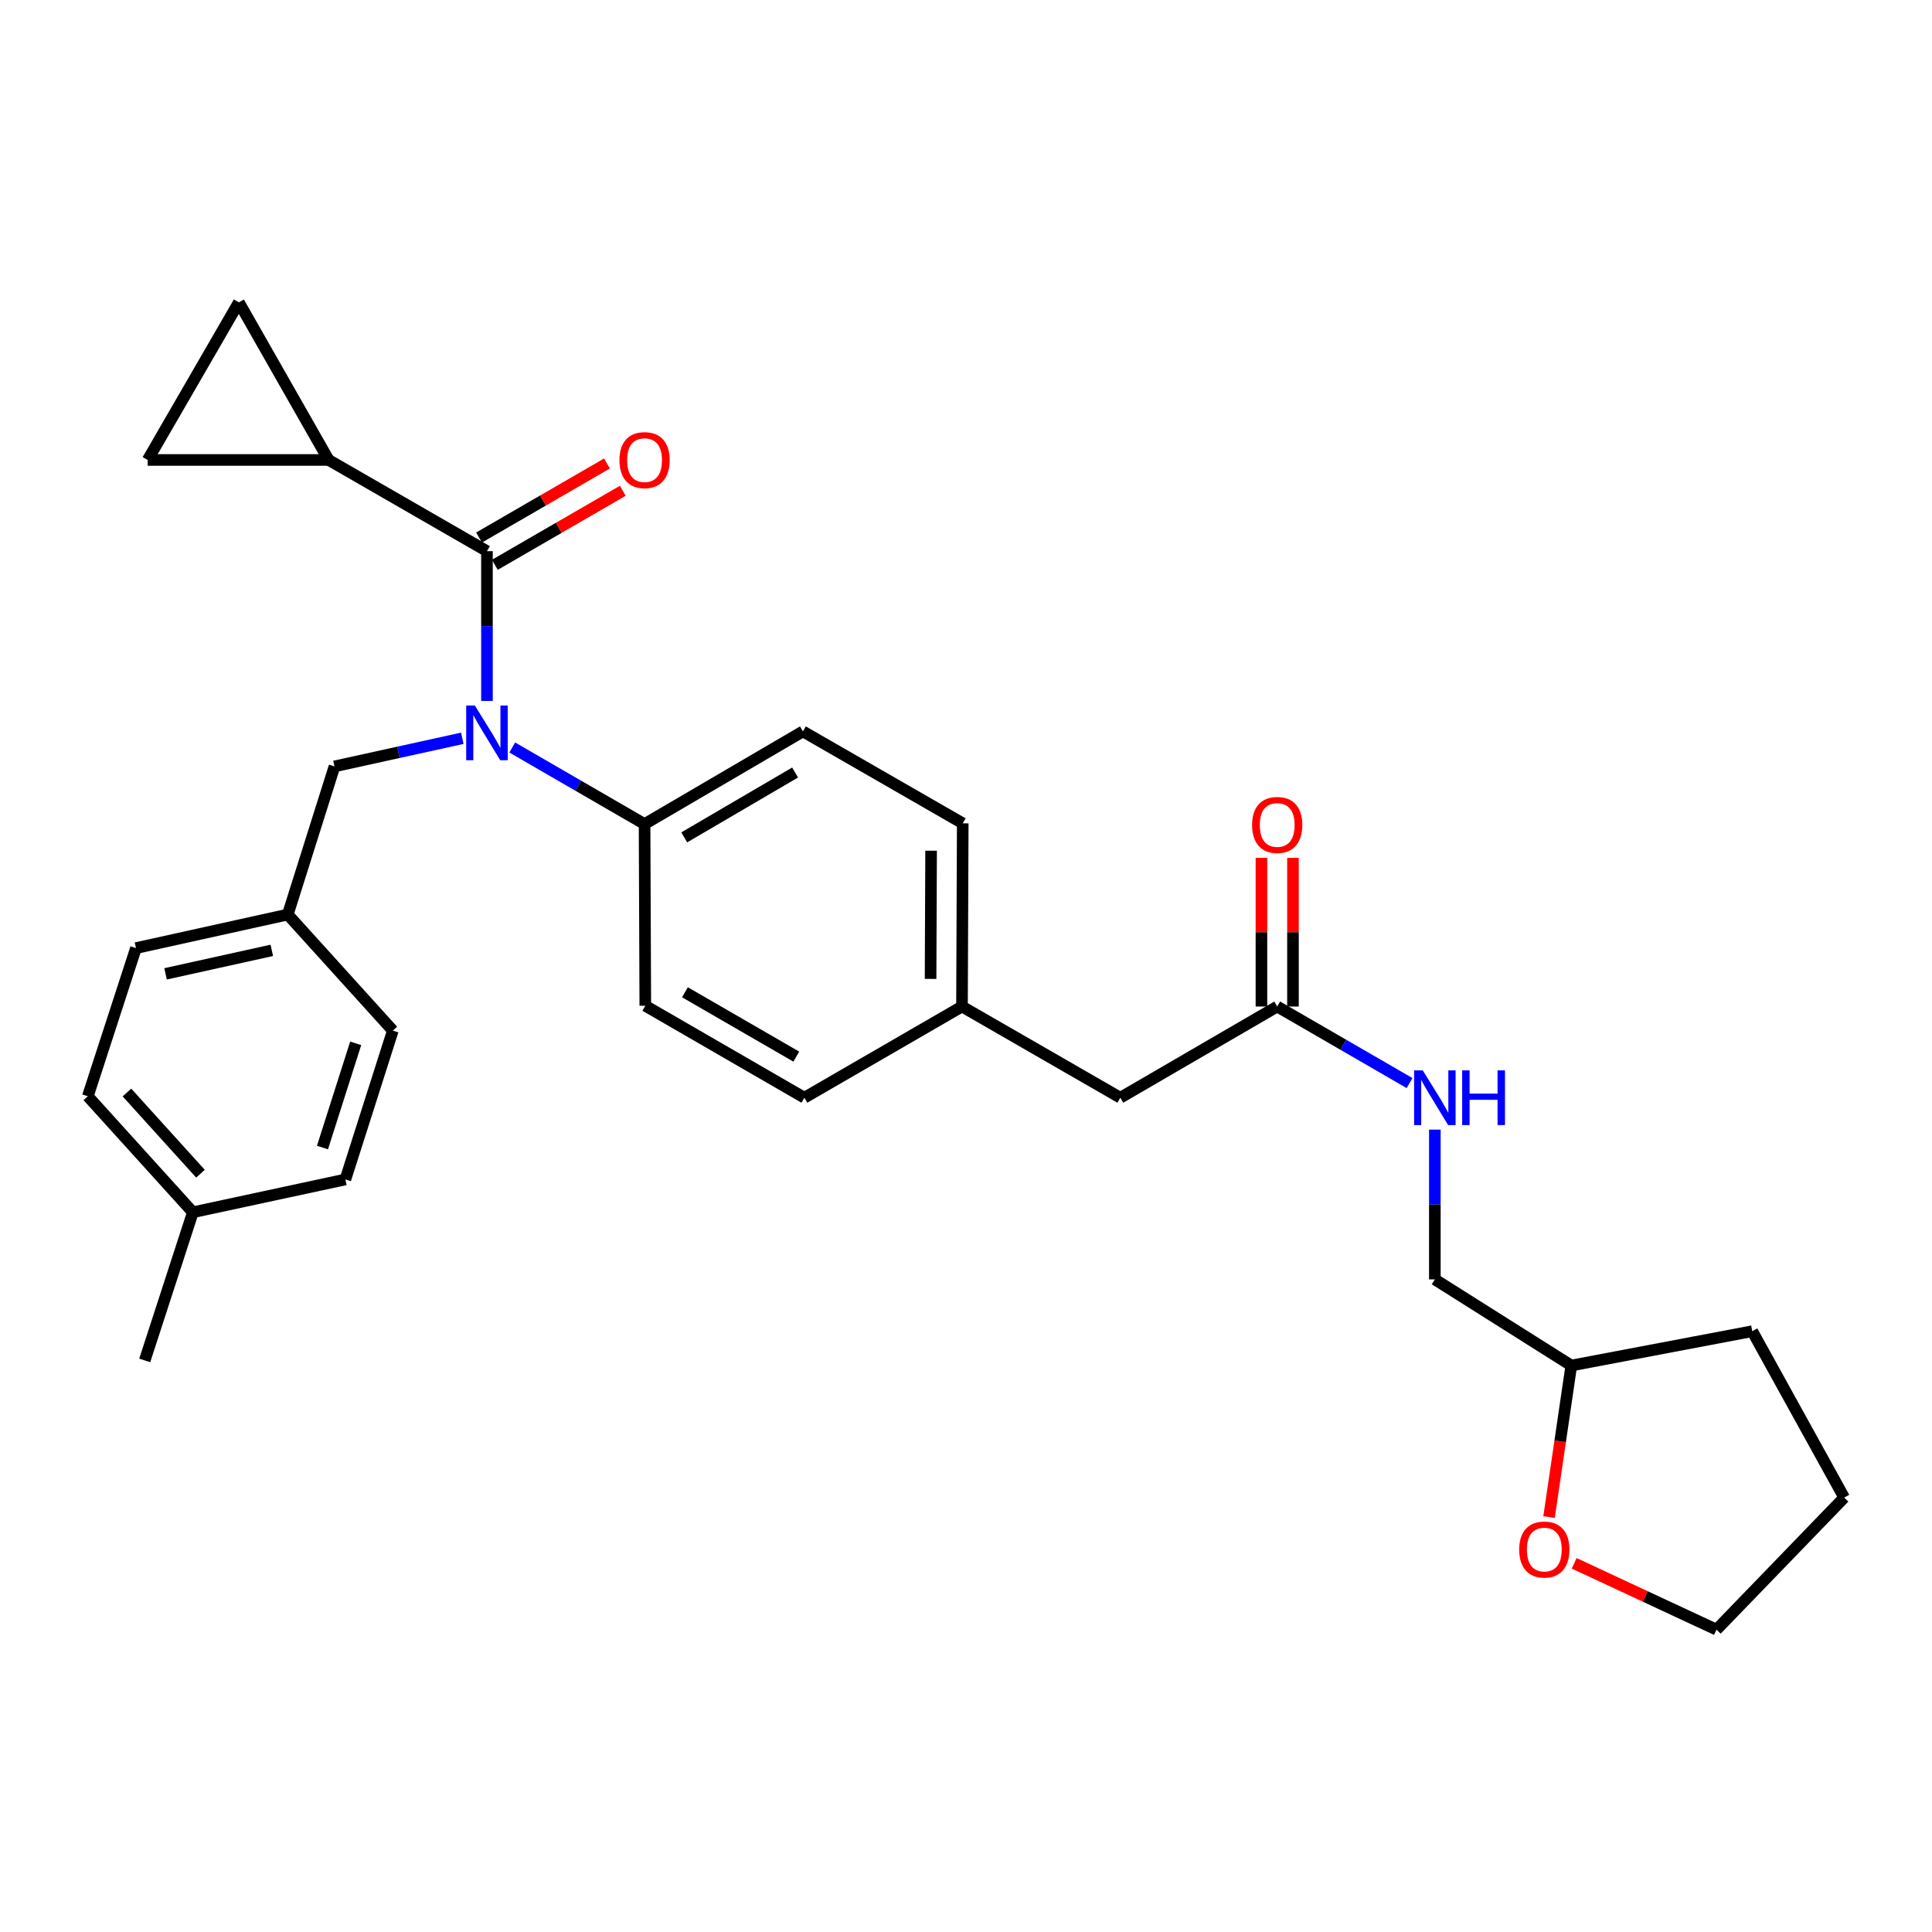 <?xml version='1.0' encoding='iso-8859-1'?>
<svg version='1.1' baseProfile='full'
              xmlns='http://www.w3.org/2000/svg'
                      xmlns:rdkit='http://www.rdkit.org/xml'
                      xmlns:xlink='http://www.w3.org/1999/xlink'
                  xml:space='preserve'
width='1000px' height='1000px' viewBox='0 0 1000 1000'>
<!-- END OF HEADER -->
<rect style='opacity:1.0;fill:#FFFFFF;stroke:none' width='1000' height='1000' x='0' y='0'> </rect>
<path class='bond-0' d='M 252.047,285.284 L 252.047,324.051' style='fill:none;fill-rule:evenodd;stroke:#000000;stroke-width:6px;stroke-linecap:butt;stroke-linejoin:miter;stroke-opacity:1' />
<path class='bond-0' d='M 252.047,324.051 L 252.047,362.817' style='fill:none;fill-rule:evenodd;stroke:#0000FF;stroke-width:6px;stroke-linecap:butt;stroke-linejoin:miter;stroke-opacity:1' />
<path class='bond-1' d='M 252.047,285.284 L 170.097,238.076' style='fill:none;fill-rule:evenodd;stroke:#000000;stroke-width:6px;stroke-linecap:butt;stroke-linejoin:miter;stroke-opacity:1' />
<path class='bond-7' d='M 256.134,292.346 L 289.245,273.186' style='fill:none;fill-rule:evenodd;stroke:#000000;stroke-width:6px;stroke-linecap:butt;stroke-linejoin:miter;stroke-opacity:1' />
<path class='bond-7' d='M 289.245,273.186 L 322.356,254.025' style='fill:none;fill-rule:evenodd;stroke:#FF0000;stroke-width:6px;stroke-linecap:butt;stroke-linejoin:miter;stroke-opacity:1' />
<path class='bond-7' d='M 247.96,278.222 L 281.071,259.061' style='fill:none;fill-rule:evenodd;stroke:#000000;stroke-width:6px;stroke-linecap:butt;stroke-linejoin:miter;stroke-opacity:1' />
<path class='bond-7' d='M 281.071,259.061 L 314.182,239.9' style='fill:none;fill-rule:evenodd;stroke:#FF0000;stroke-width:6px;stroke-linecap:butt;stroke-linejoin:miter;stroke-opacity:1' />
<path class='bond-4' d='M 265.143,386.907 L 299.384,406.722' style='fill:none;fill-rule:evenodd;stroke:#0000FF;stroke-width:6px;stroke-linecap:butt;stroke-linejoin:miter;stroke-opacity:1' />
<path class='bond-4' d='M 299.384,406.722 L 333.625,426.536' style='fill:none;fill-rule:evenodd;stroke:#000000;stroke-width:6px;stroke-linecap:butt;stroke-linejoin:miter;stroke-opacity:1' />
<path class='bond-6' d='M 239.287,382.135 L 206.206,389.413' style='fill:none;fill-rule:evenodd;stroke:#0000FF;stroke-width:6px;stroke-linecap:butt;stroke-linejoin:miter;stroke-opacity:1' />
<path class='bond-6' d='M 206.206,389.413 L 173.125,396.69' style='fill:none;fill-rule:evenodd;stroke:#000000;stroke-width:6px;stroke-linecap:butt;stroke-linejoin:miter;stroke-opacity:1' />
<path class='bond-2' d='M 170.097,238.076 L 123.633,156.489' style='fill:none;fill-rule:evenodd;stroke:#000000;stroke-width:6px;stroke-linecap:butt;stroke-linejoin:miter;stroke-opacity:1' />
<path class='bond-3' d='M 170.097,238.076 L 76.434,238.076' style='fill:none;fill-rule:evenodd;stroke:#000000;stroke-width:6px;stroke-linecap:butt;stroke-linejoin:miter;stroke-opacity:1' />
<path class='bond-29' d='M 123.633,156.489 L 76.434,238.076' style='fill:none;fill-rule:evenodd;stroke:#000000;stroke-width:6px;stroke-linecap:butt;stroke-linejoin:miter;stroke-opacity:1' />
<path class='bond-11' d='M 333.625,426.536 L 415.593,378.576' style='fill:none;fill-rule:evenodd;stroke:#000000;stroke-width:6px;stroke-linecap:butt;stroke-linejoin:miter;stroke-opacity:1' />
<path class='bond-11' d='M 354.162,433.427 L 411.54,399.855' style='fill:none;fill-rule:evenodd;stroke:#000000;stroke-width:6px;stroke-linecap:butt;stroke-linejoin:miter;stroke-opacity:1' />
<path class='bond-12' d='M 333.625,426.536 L 334.006,520.58' style='fill:none;fill-rule:evenodd;stroke:#000000;stroke-width:6px;stroke-linecap:butt;stroke-linejoin:miter;stroke-opacity:1' />
<path class='bond-5' d='M 661.08,520.97 L 579.883,568.178' style='fill:none;fill-rule:evenodd;stroke:#000000;stroke-width:6px;stroke-linecap:butt;stroke-linejoin:miter;stroke-opacity:1' />
<path class='bond-8' d='M 661.08,520.97 L 695.33,540.786' style='fill:none;fill-rule:evenodd;stroke:#000000;stroke-width:6px;stroke-linecap:butt;stroke-linejoin:miter;stroke-opacity:1' />
<path class='bond-8' d='M 695.33,540.786 L 729.58,560.601' style='fill:none;fill-rule:evenodd;stroke:#0000FF;stroke-width:6px;stroke-linecap:butt;stroke-linejoin:miter;stroke-opacity:1' />
<path class='bond-9' d='M 669.24,520.97 L 669.24,482.499' style='fill:none;fill-rule:evenodd;stroke:#000000;stroke-width:6px;stroke-linecap:butt;stroke-linejoin:miter;stroke-opacity:1' />
<path class='bond-9' d='M 669.24,482.499 L 669.24,444.028' style='fill:none;fill-rule:evenodd;stroke:#FF0000;stroke-width:6px;stroke-linecap:butt;stroke-linejoin:miter;stroke-opacity:1' />
<path class='bond-9' d='M 652.92,520.97 L 652.92,482.499' style='fill:none;fill-rule:evenodd;stroke:#000000;stroke-width:6px;stroke-linecap:butt;stroke-linejoin:miter;stroke-opacity:1' />
<path class='bond-9' d='M 652.92,482.499 L 652.92,444.028' style='fill:none;fill-rule:evenodd;stroke:#FF0000;stroke-width:6px;stroke-linecap:butt;stroke-linejoin:miter;stroke-opacity:1' />
<path class='bond-14' d='M 173.125,396.69 L 148.946,473.363' style='fill:none;fill-rule:evenodd;stroke:#000000;stroke-width:6px;stroke-linecap:butt;stroke-linejoin:miter;stroke-opacity:1' />
<path class='bond-16' d='M 742.676,584.689 L 742.676,623.451' style='fill:none;fill-rule:evenodd;stroke:#0000FF;stroke-width:6px;stroke-linecap:butt;stroke-linejoin:miter;stroke-opacity:1' />
<path class='bond-16' d='M 742.676,623.451 L 742.676,662.213' style='fill:none;fill-rule:evenodd;stroke:#000000;stroke-width:6px;stroke-linecap:butt;stroke-linejoin:miter;stroke-opacity:1' />
<path class='bond-10' d='M 801.787,785.236 L 807.544,746.014' style='fill:none;fill-rule:evenodd;stroke:#FF0000;stroke-width:6px;stroke-linecap:butt;stroke-linejoin:miter;stroke-opacity:1' />
<path class='bond-10' d='M 807.544,746.014 L 813.302,706.792' style='fill:none;fill-rule:evenodd;stroke:#000000;stroke-width:6px;stroke-linecap:butt;stroke-linejoin:miter;stroke-opacity:1' />
<path class='bond-25' d='M 814.79,809.168 L 851.621,826.339' style='fill:none;fill-rule:evenodd;stroke:#FF0000;stroke-width:6px;stroke-linecap:butt;stroke-linejoin:miter;stroke-opacity:1' />
<path class='bond-25' d='M 851.621,826.339 L 888.453,843.511' style='fill:none;fill-rule:evenodd;stroke:#000000;stroke-width:6px;stroke-linecap:butt;stroke-linejoin:miter;stroke-opacity:1' />
<path class='bond-17' d='M 415.593,378.576 L 498.314,426.164' style='fill:none;fill-rule:evenodd;stroke:#000000;stroke-width:6px;stroke-linecap:butt;stroke-linejoin:miter;stroke-opacity:1' />
<path class='bond-18' d='M 334.006,520.58 L 416.346,568.178' style='fill:none;fill-rule:evenodd;stroke:#000000;stroke-width:6px;stroke-linecap:butt;stroke-linejoin:miter;stroke-opacity:1' />
<path class='bond-18' d='M 354.524,513.592 L 412.162,546.91' style='fill:none;fill-rule:evenodd;stroke:#000000;stroke-width:6px;stroke-linecap:butt;stroke-linejoin:miter;stroke-opacity:1' />
<path class='bond-13' d='M 579.883,568.178 L 497.924,520.97' style='fill:none;fill-rule:evenodd;stroke:#000000;stroke-width:6px;stroke-linecap:butt;stroke-linejoin:miter;stroke-opacity:1' />
<path class='bond-21' d='M 148.946,473.363 L 70.378,490.734' style='fill:none;fill-rule:evenodd;stroke:#000000;stroke-width:6px;stroke-linecap:butt;stroke-linejoin:miter;stroke-opacity:1' />
<path class='bond-21' d='M 140.684,491.903 L 85.686,504.063' style='fill:none;fill-rule:evenodd;stroke:#000000;stroke-width:6px;stroke-linecap:butt;stroke-linejoin:miter;stroke-opacity:1' />
<path class='bond-22' d='M 148.946,473.363 L 203.334,533.427' style='fill:none;fill-rule:evenodd;stroke:#000000;stroke-width:6px;stroke-linecap:butt;stroke-linejoin:miter;stroke-opacity:1' />
<path class='bond-15' d='M 497.924,520.97 L 416.346,568.178' style='fill:none;fill-rule:evenodd;stroke:#000000;stroke-width:6px;stroke-linecap:butt;stroke-linejoin:miter;stroke-opacity:1' />
<path class='bond-30' d='M 497.924,520.97 L 498.314,426.164' style='fill:none;fill-rule:evenodd;stroke:#000000;stroke-width:6px;stroke-linecap:butt;stroke-linejoin:miter;stroke-opacity:1' />
<path class='bond-30' d='M 481.663,506.682 L 481.936,440.318' style='fill:none;fill-rule:evenodd;stroke:#000000;stroke-width:6px;stroke-linecap:butt;stroke-linejoin:miter;stroke-opacity:1' />
<path class='bond-19' d='M 742.676,662.213 L 813.302,706.792' style='fill:none;fill-rule:evenodd;stroke:#000000;stroke-width:6px;stroke-linecap:butt;stroke-linejoin:miter;stroke-opacity:1' />
<path class='bond-27' d='M 813.302,706.792 L 906.966,689.031' style='fill:none;fill-rule:evenodd;stroke:#000000;stroke-width:6px;stroke-linecap:butt;stroke-linejoin:miter;stroke-opacity:1' />
<path class='bond-20' d='M 99.825,627.471 L 45.455,567.426' style='fill:none;fill-rule:evenodd;stroke:#000000;stroke-width:6px;stroke-linecap:butt;stroke-linejoin:miter;stroke-opacity:1' />
<path class='bond-20' d='M 103.766,607.511 L 65.707,565.479' style='fill:none;fill-rule:evenodd;stroke:#000000;stroke-width:6px;stroke-linecap:butt;stroke-linejoin:miter;stroke-opacity:1' />
<path class='bond-26' d='M 99.825,627.471 L 74.911,704.154' style='fill:none;fill-rule:evenodd;stroke:#000000;stroke-width:6px;stroke-linecap:butt;stroke-linejoin:miter;stroke-opacity:1' />
<path class='bond-31' d='M 99.825,627.471 L 178.774,610.481' style='fill:none;fill-rule:evenodd;stroke:#000000;stroke-width:6px;stroke-linecap:butt;stroke-linejoin:miter;stroke-opacity:1' />
<path class='bond-23' d='M 70.378,490.734 L 45.455,567.426' style='fill:none;fill-rule:evenodd;stroke:#000000;stroke-width:6px;stroke-linecap:butt;stroke-linejoin:miter;stroke-opacity:1' />
<path class='bond-24' d='M 203.334,533.427 L 178.774,610.481' style='fill:none;fill-rule:evenodd;stroke:#000000;stroke-width:6px;stroke-linecap:butt;stroke-linejoin:miter;stroke-opacity:1' />
<path class='bond-24' d='M 184.102,540.029 L 166.909,593.967' style='fill:none;fill-rule:evenodd;stroke:#000000;stroke-width:6px;stroke-linecap:butt;stroke-linejoin:miter;stroke-opacity:1' />
<path class='bond-32' d='M 888.453,843.511 L 954.545,775.143' style='fill:none;fill-rule:evenodd;stroke:#000000;stroke-width:6px;stroke-linecap:butt;stroke-linejoin:miter;stroke-opacity:1' />
<path class='bond-28' d='M 906.966,689.031 L 954.545,775.143' style='fill:none;fill-rule:evenodd;stroke:#000000;stroke-width:6px;stroke-linecap:butt;stroke-linejoin:miter;stroke-opacity:1' />
<path  class='atom-1' d='M 245.787 365.168
L 255.067 380.168
Q 255.987 381.648, 257.467 384.328
Q 258.947 387.008, 259.027 387.168
L 259.027 365.168
L 262.787 365.168
L 262.787 393.488
L 258.907 393.488
L 248.947 377.088
Q 247.787 375.168, 246.547 372.968
Q 245.347 370.768, 244.987 370.088
L 244.987 393.488
L 241.307 393.488
L 241.307 365.168
L 245.787 365.168
' fill='#0000FF'/>
<path  class='atom-8' d='M 320.625 238.156
Q 320.625 231.356, 323.985 227.556
Q 327.345 223.756, 333.625 223.756
Q 339.905 223.756, 343.265 227.556
Q 346.625 231.356, 346.625 238.156
Q 346.625 245.036, 343.225 248.956
Q 339.825 252.836, 333.625 252.836
Q 327.385 252.836, 323.985 248.956
Q 320.625 245.076, 320.625 238.156
M 333.625 249.636
Q 337.945 249.636, 340.265 246.756
Q 342.625 243.836, 342.625 238.156
Q 342.625 232.596, 340.265 229.796
Q 337.945 226.956, 333.625 226.956
Q 329.305 226.956, 326.945 229.756
Q 324.625 232.556, 324.625 238.156
Q 324.625 243.876, 326.945 246.756
Q 329.305 249.636, 333.625 249.636
' fill='#FF0000'/>
<path  class='atom-9' d='M 736.416 554.018
L 745.696 569.018
Q 746.616 570.498, 748.096 573.178
Q 749.576 575.858, 749.656 576.018
L 749.656 554.018
L 753.416 554.018
L 753.416 582.338
L 749.536 582.338
L 739.576 565.938
Q 738.416 564.018, 737.176 561.818
Q 735.976 559.618, 735.616 558.938
L 735.616 582.338
L 731.936 582.338
L 731.936 554.018
L 736.416 554.018
' fill='#0000FF'/>
<path  class='atom-9' d='M 756.816 554.018
L 760.656 554.018
L 760.656 566.058
L 775.136 566.058
L 775.136 554.018
L 778.976 554.018
L 778.976 582.338
L 775.136 582.338
L 775.136 569.258
L 760.656 569.258
L 760.656 582.338
L 756.816 582.338
L 756.816 554.018
' fill='#0000FF'/>
<path  class='atom-10' d='M 648.08 426.997
Q 648.08 420.197, 651.44 416.397
Q 654.8 412.597, 661.08 412.597
Q 667.36 412.597, 670.72 416.397
Q 674.08 420.197, 674.08 426.997
Q 674.08 433.877, 670.68 437.797
Q 667.28 441.677, 661.08 441.677
Q 654.84 441.677, 651.44 437.797
Q 648.08 433.917, 648.08 426.997
M 661.08 438.477
Q 665.4 438.477, 667.72 435.597
Q 670.08 432.677, 670.08 426.997
Q 670.08 421.437, 667.72 418.637
Q 665.4 415.797, 661.08 415.797
Q 656.76 415.797, 654.4 418.597
Q 652.08 421.397, 652.08 426.997
Q 652.08 432.717, 654.4 435.597
Q 656.76 438.477, 661.08 438.477
' fill='#FF0000'/>
<path  class='atom-11' d='M 786.331 802.04
Q 786.331 795.24, 789.691 791.44
Q 793.051 787.64, 799.331 787.64
Q 805.611 787.64, 808.971 791.44
Q 812.331 795.24, 812.331 802.04
Q 812.331 808.92, 808.931 812.84
Q 805.531 816.72, 799.331 816.72
Q 793.091 816.72, 789.691 812.84
Q 786.331 808.96, 786.331 802.04
M 799.331 813.52
Q 803.651 813.52, 805.971 810.64
Q 808.331 807.72, 808.331 802.04
Q 808.331 796.48, 805.971 793.68
Q 803.651 790.84, 799.331 790.84
Q 795.011 790.84, 792.651 793.64
Q 790.331 796.44, 790.331 802.04
Q 790.331 807.76, 792.651 810.64
Q 795.011 813.52, 799.331 813.52
' fill='#FF0000'/>
</svg>
